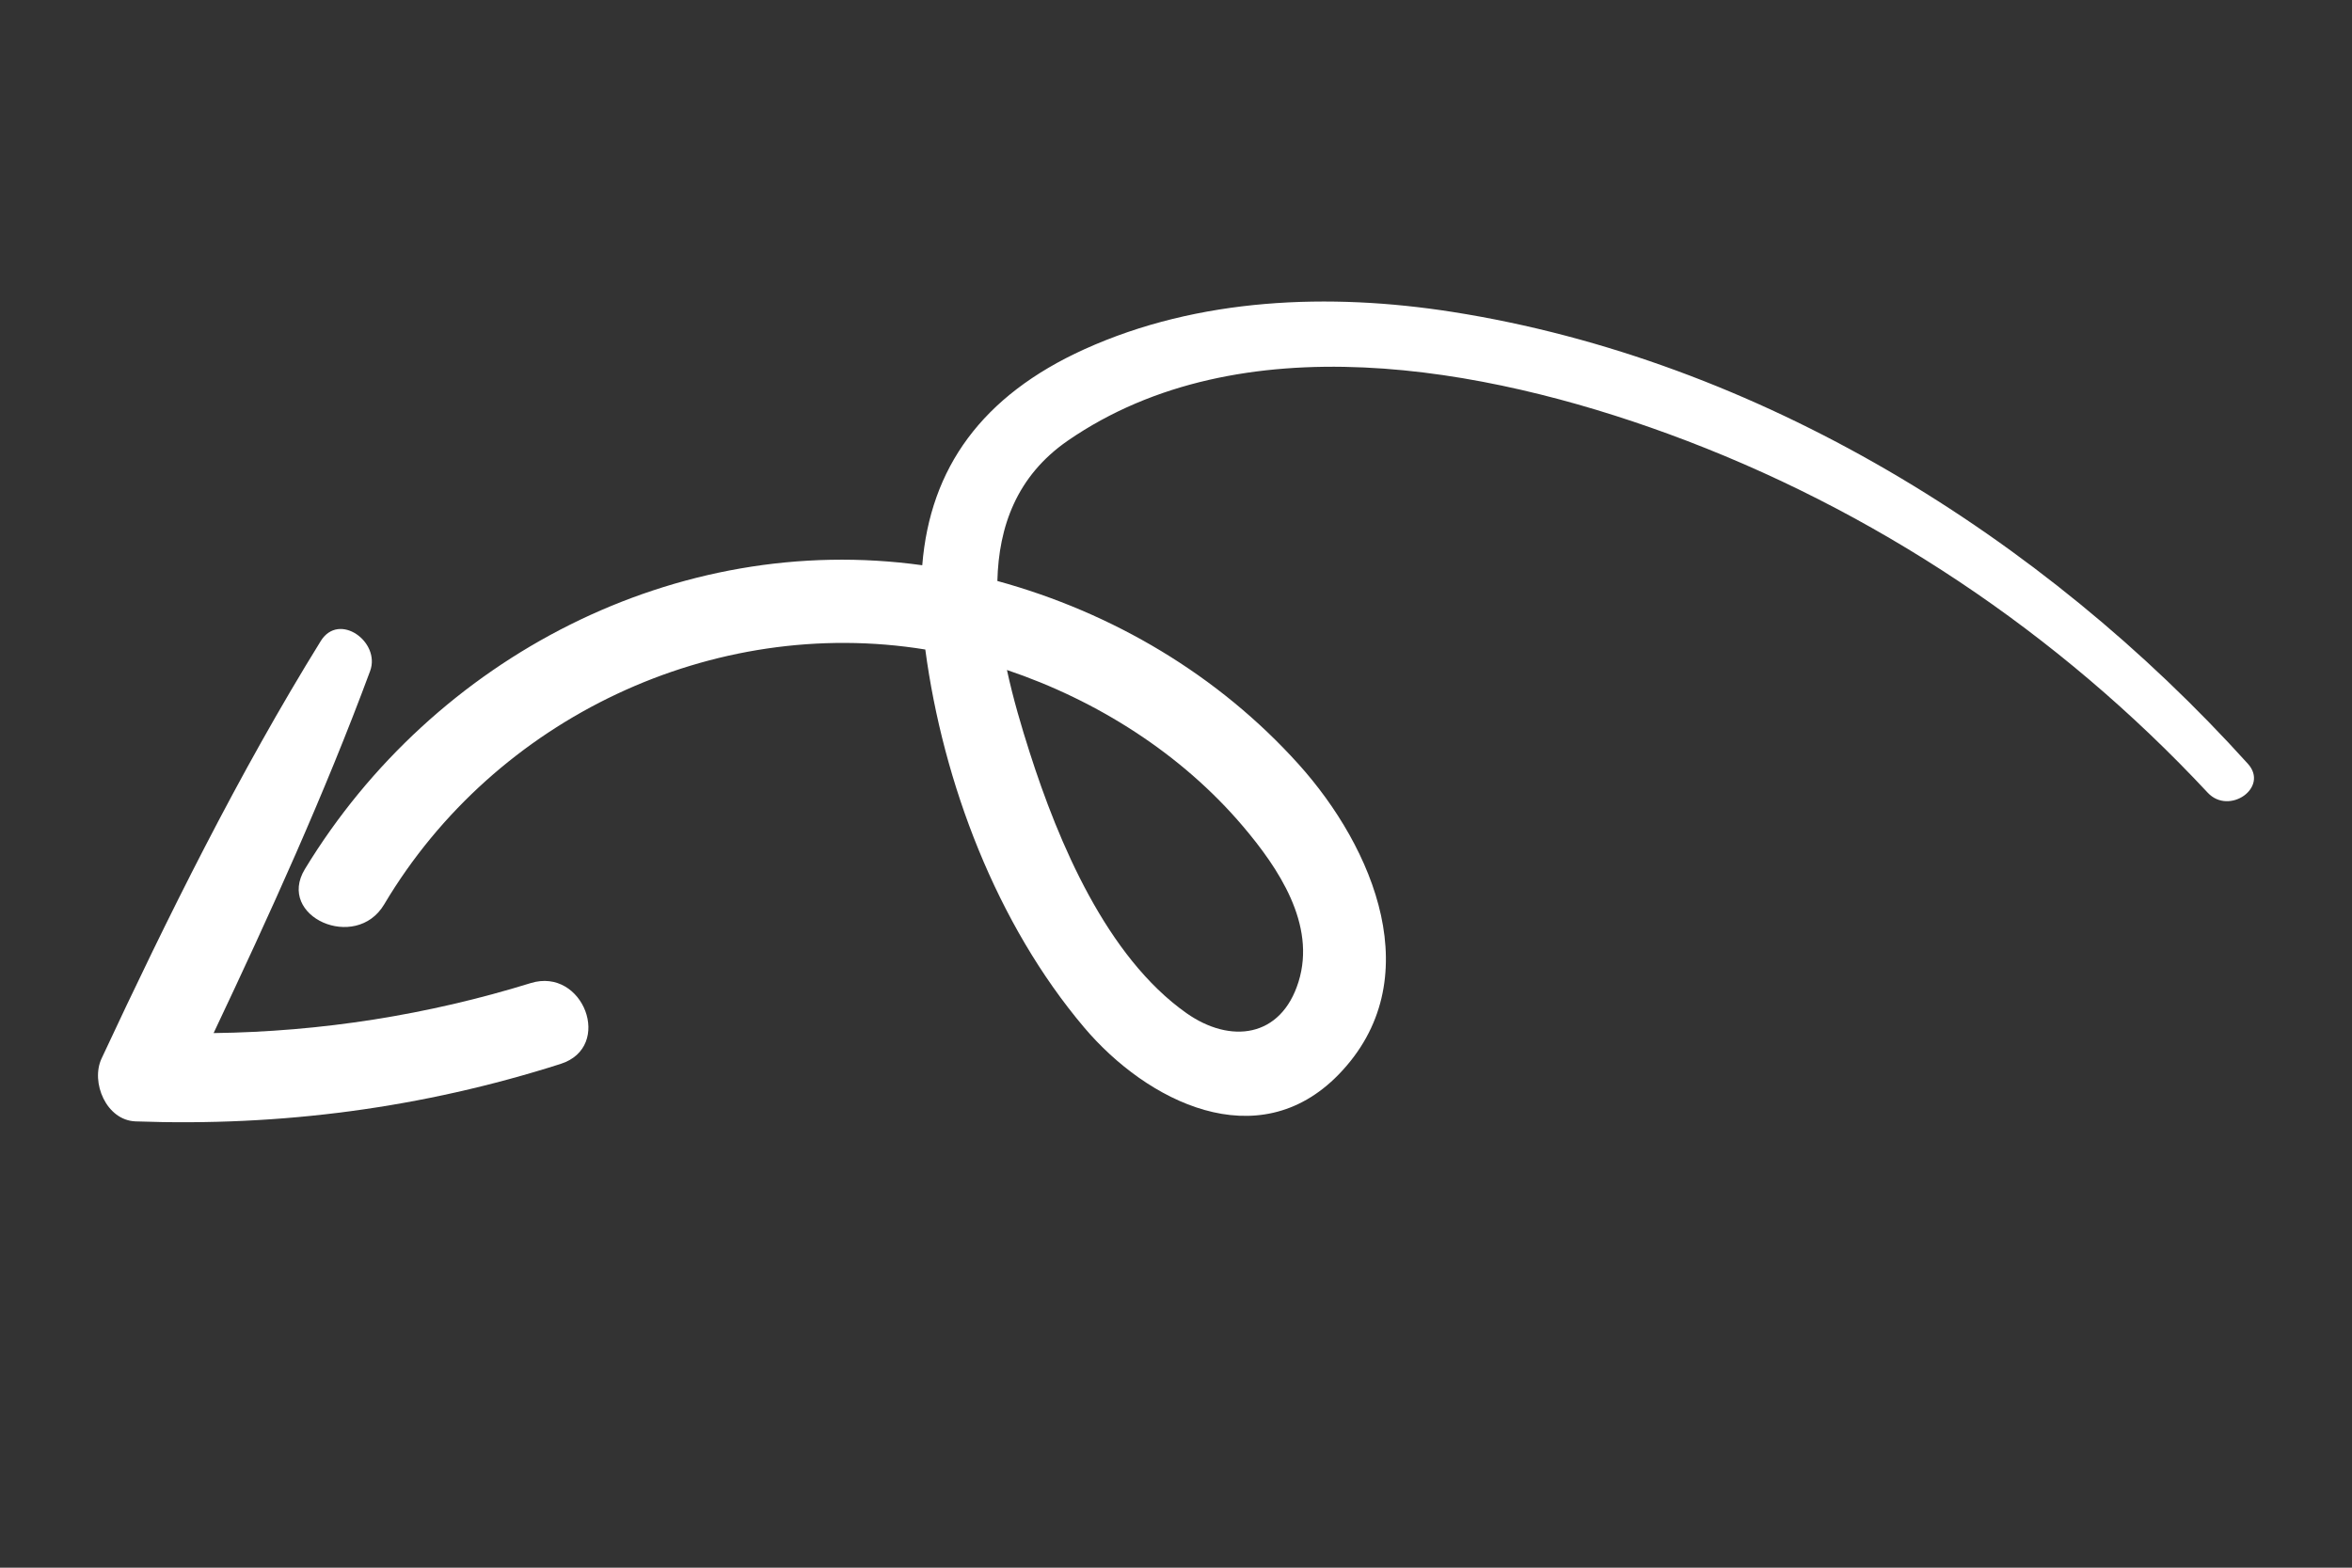 <?xml version="1.0" encoding="utf-8"?>
<!-- Generator: Adobe Illustrator 26.0.3, SVG Export Plug-In . SVG Version: 6.00 Build 0)  -->
<svg version="1.1" id="Слой_1" xmlns="http://www.w3.org/2000/svg" xmlns:xlink="http://www.w3.org/1999/xlink" x="0px" y="0px"
	 viewBox="0 0 1200 800" style="enable-background:new 0 0 1200 800;" xml:space="preserve">
<rect x="0" y="0" width="1200" height="800" fill="#333333" stroke="none"/>
<style type="text/css">
	.st0{fill:#FFFFFF;}
</style>
<g id="Graphic_Elements">
	<path class="st0" d="M472.09,331.45c9.11,68.21,36.39,140.07,81.11,192.94c31.91,37.71,88.45,66.38,129.72,24
		c46.72-47.99,17.88-115.9-20.39-158.42c-40.98-45.49-94.78-77.35-153.67-93.49c0.69-27.82,9.89-53.58,35.89-71.58
		c88.14-60.8,212.81-37.69,306.19-3.57c104.84,38.32,199.38,101.6,275.45,183.19c10.89,11.69,31.43-2.63,20.5-14.75
		C1042,273.57,897.2,183.68,740.88,159.15c-62.48-9.79-129.3-7.35-187.65,19.09c-52.25,23.69-78.69,60.62-82.69,110.21
		c-125.18-17.42-249.15,46.67-315,155.08c-14.7,24.23,26,42.33,40.46,18C252.75,366,364.12,313.92,472.09,331.45z M525.37,384.04
		c-4.23-13.23-8.47-27.54-11.62-42.14c45.88,15.47,88.89,42.65,120.32,79.65c18.15,21.37,37.55,50.17,28.45,79.45
		c-8.92,28.69-34.81,31.78-57.2,16C564.55,488.23,540,429.75,525.37,384.04z"/>
	<path class="st0" d="M69.18,572.25c74.05,2.67,146.22-6.78,216.86-29.33c27.11-8.65,11.58-49.53-15.28-41.24
		c-52.42,16.23-106.91,24.82-161.78,25.51c28.65-60.58,56.66-122.12,79.85-184.75c5.49-14.84-15.85-30.35-25.16-15.35
		c-42.04,67.93-78.08,140.72-111.85,213.07C46.15,552.31,54.21,571.71,69.18,572.25z"/>
</g>
</svg>
